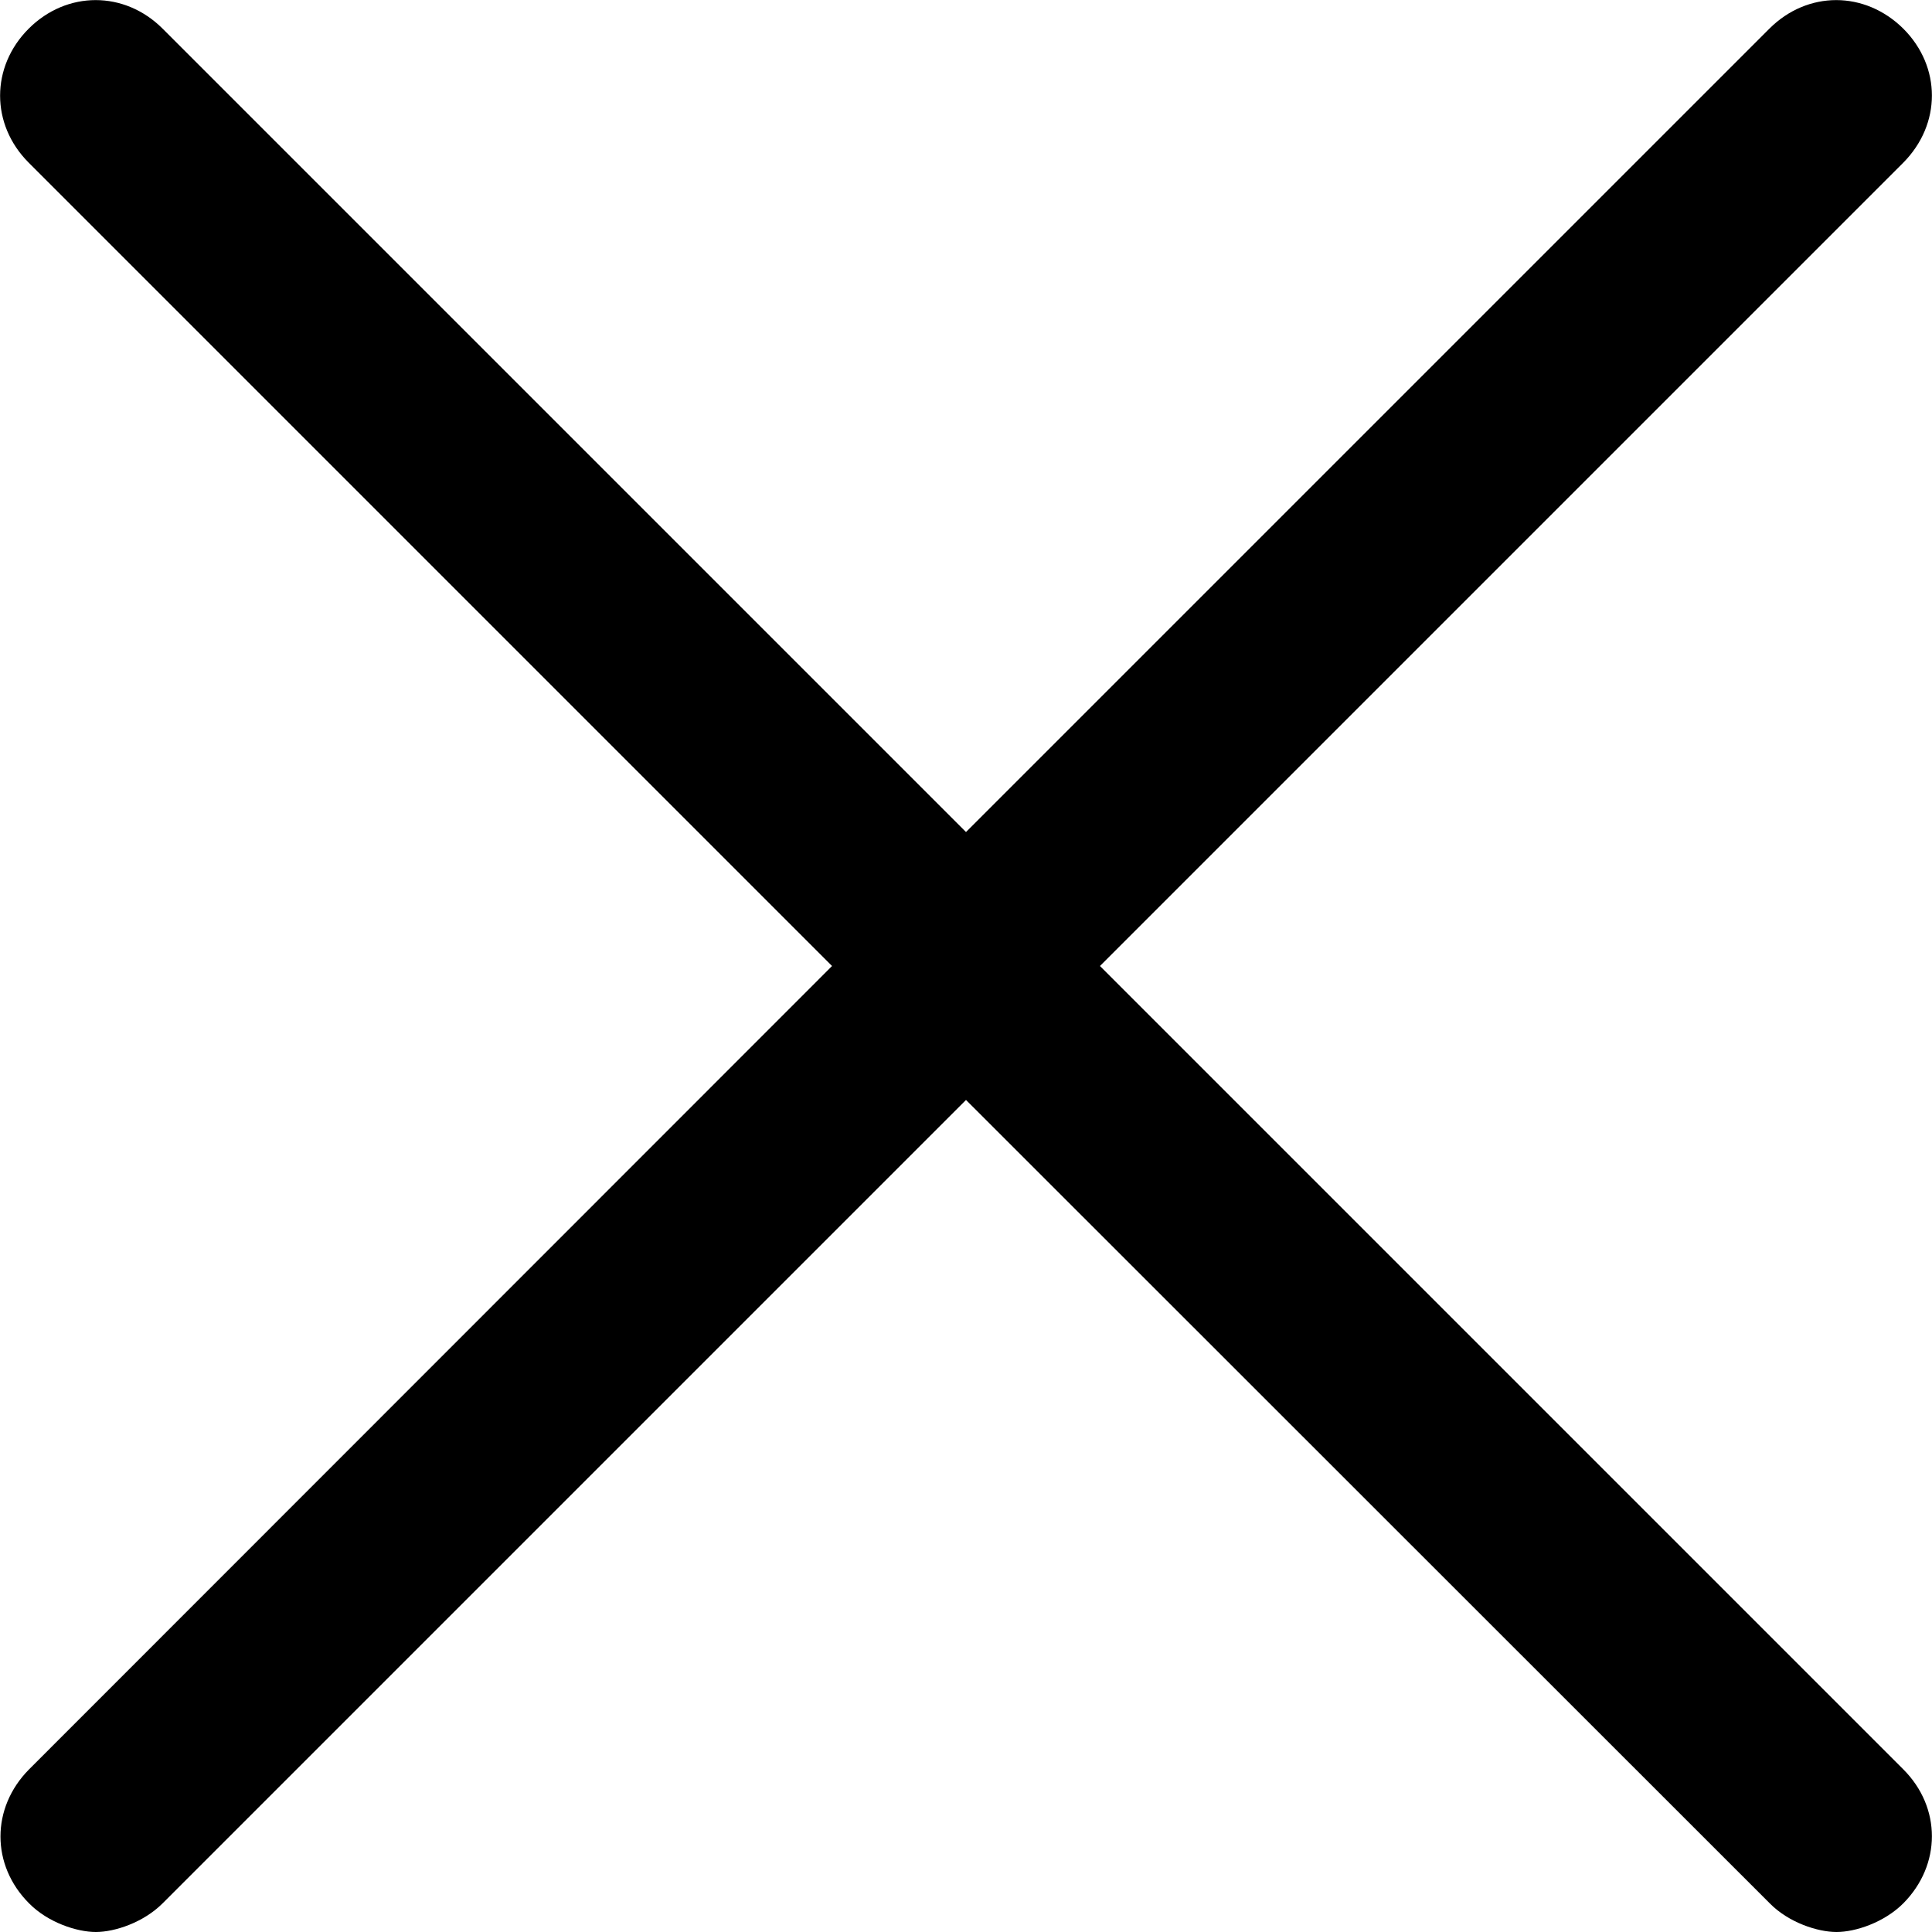 <?xml version="1.0" encoding="utf-8"?>
<!-- Generator: Adobe Illustrator 27.6.1, SVG Export Plug-In . SVG Version: 6.00 Build 0)  -->
<svg version="1.1" id="Layer_1" xmlns="http://www.w3.org/2000/svg" xmlns:xlink="http://www.w3.org/1999/xlink" x="0px" y="0px"
	 viewBox="0 0 512 512" style="enable-background:new 0 0 512 512;" xml:space="preserve">
<g>
	<path d="M504.4,468.9c10.1,10.1,10.1,25.3,0,35.5c-5.1,5.1-12.7,7.6-17.7,7.6s-12.7-2.5-17.7-7.6L256,291.5L43.1,504.4
		c-5.1,5.1-12.7,7.6-17.7,7.6s-12.7-2.5-17.7-7.6c-10.1-10.1-10.1-25.3,0-35.5L220.5,256L7.6,43.1C-2.5,33-2.5,17.7,7.6,7.6
		S33-2.5,43.1,7.6L256,220.5L468.9,7.6c10.1-10.1,25.3-10.1,35.5,0c10.1,10.1,10.1,25.3,0,35.5L291.5,256L504.4,468.9z"/>
</g>
</svg>
